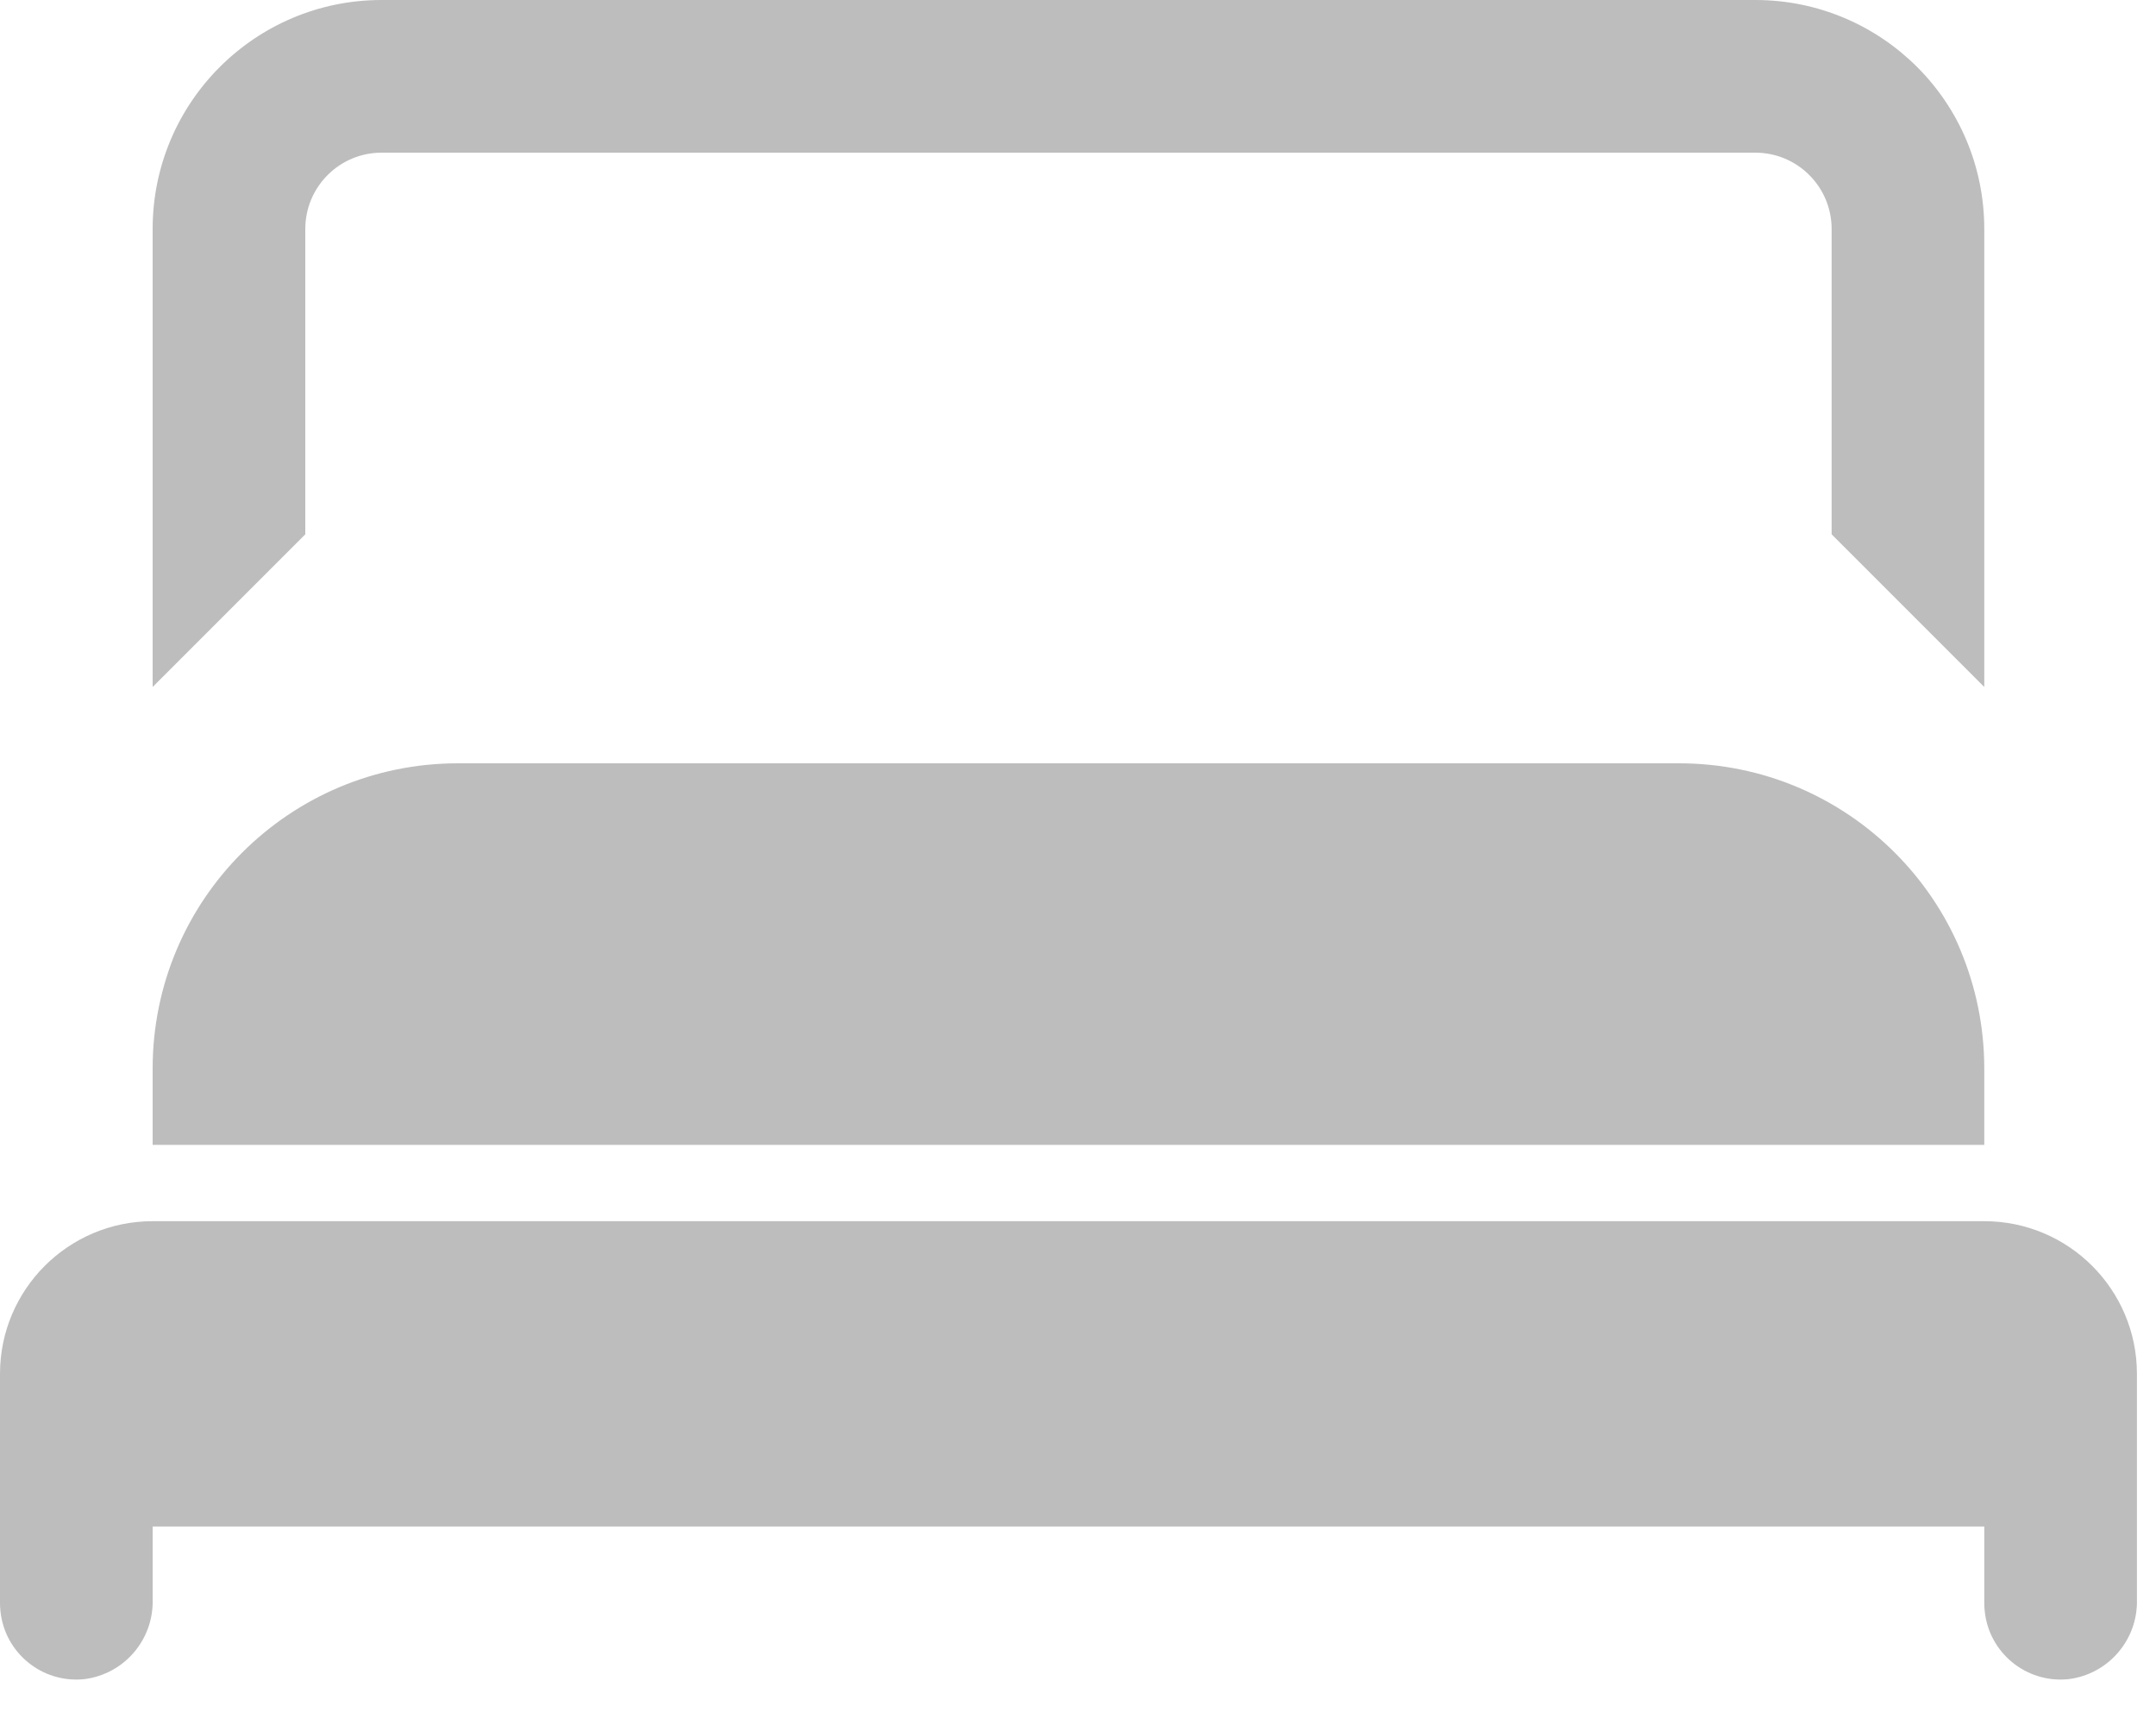 <?xml version="1.0" encoding="UTF-8"?>
<svg width="20px" height="16px" viewBox="0 0 20 16" version="1.1" xmlns="http://www.w3.org/2000/svg" xmlns:xlink="http://www.w3.org/1999/xlink">
    <!-- Generator: Sketch 48.2 (47327) - http://www.bohemiancoding.com/sketch -->
    <title>Fill 1</title>
    <desc>Created with Sketch.</desc>
    <defs></defs>
    <g id="Artboard" stroke="none" stroke-width="1" fill="none" fill-rule="evenodd" transform="translate(-2, -4)">
        <g id="Page-1" transform="translate(2, 4)" fill="#BDBDBD">
            <path d="M2.832,2.124 C2.832,1.733 3.149,1.416 3.54,1.416 L16.283,1.416 C16.674,1.416 16.991,1.733 16.991,2.124 L16.991,4.956 L18.407,6.372 L18.407,2.124 C18.407,0.951 17.456,-1.42108547e-14 16.283,-1.42108547e-14 L3.54,-1.42108547e-14 C2.367,-1.42108547e-14 1.416,0.951 1.416,2.124 L1.416,6.372 L2.832,4.956 L2.832,2.124 Z M18.407,9.912 C18.407,8.347 17.139,7.08 15.575,7.08 L4.248,7.08 C2.684,7.08 1.416,8.347 1.416,9.912 L1.416,10.619 L18.407,10.619 L18.407,9.912 Z M19.823,12.743 L19.823,14.832 C19.835,15.207 19.559,15.53 19.186,15.575 C18.797,15.614 18.45,15.331 18.411,14.942 C18.408,14.917 18.407,14.892 18.407,14.867 L18.407,14.159 L1.416,14.159 L1.416,14.832 C1.428,15.207 1.152,15.53 0.779,15.575 C0.39,15.614 0.043,15.331 0.004,14.942 C0.001,14.917 0,14.892 0,14.867 L0,12.743 C0,11.961 0.634,11.327 1.416,11.327 L18.407,11.327 C19.189,11.327 19.823,11.961 19.823,12.743 Z" id="Fill-1"></path>
        </g>
    </g>
</svg>